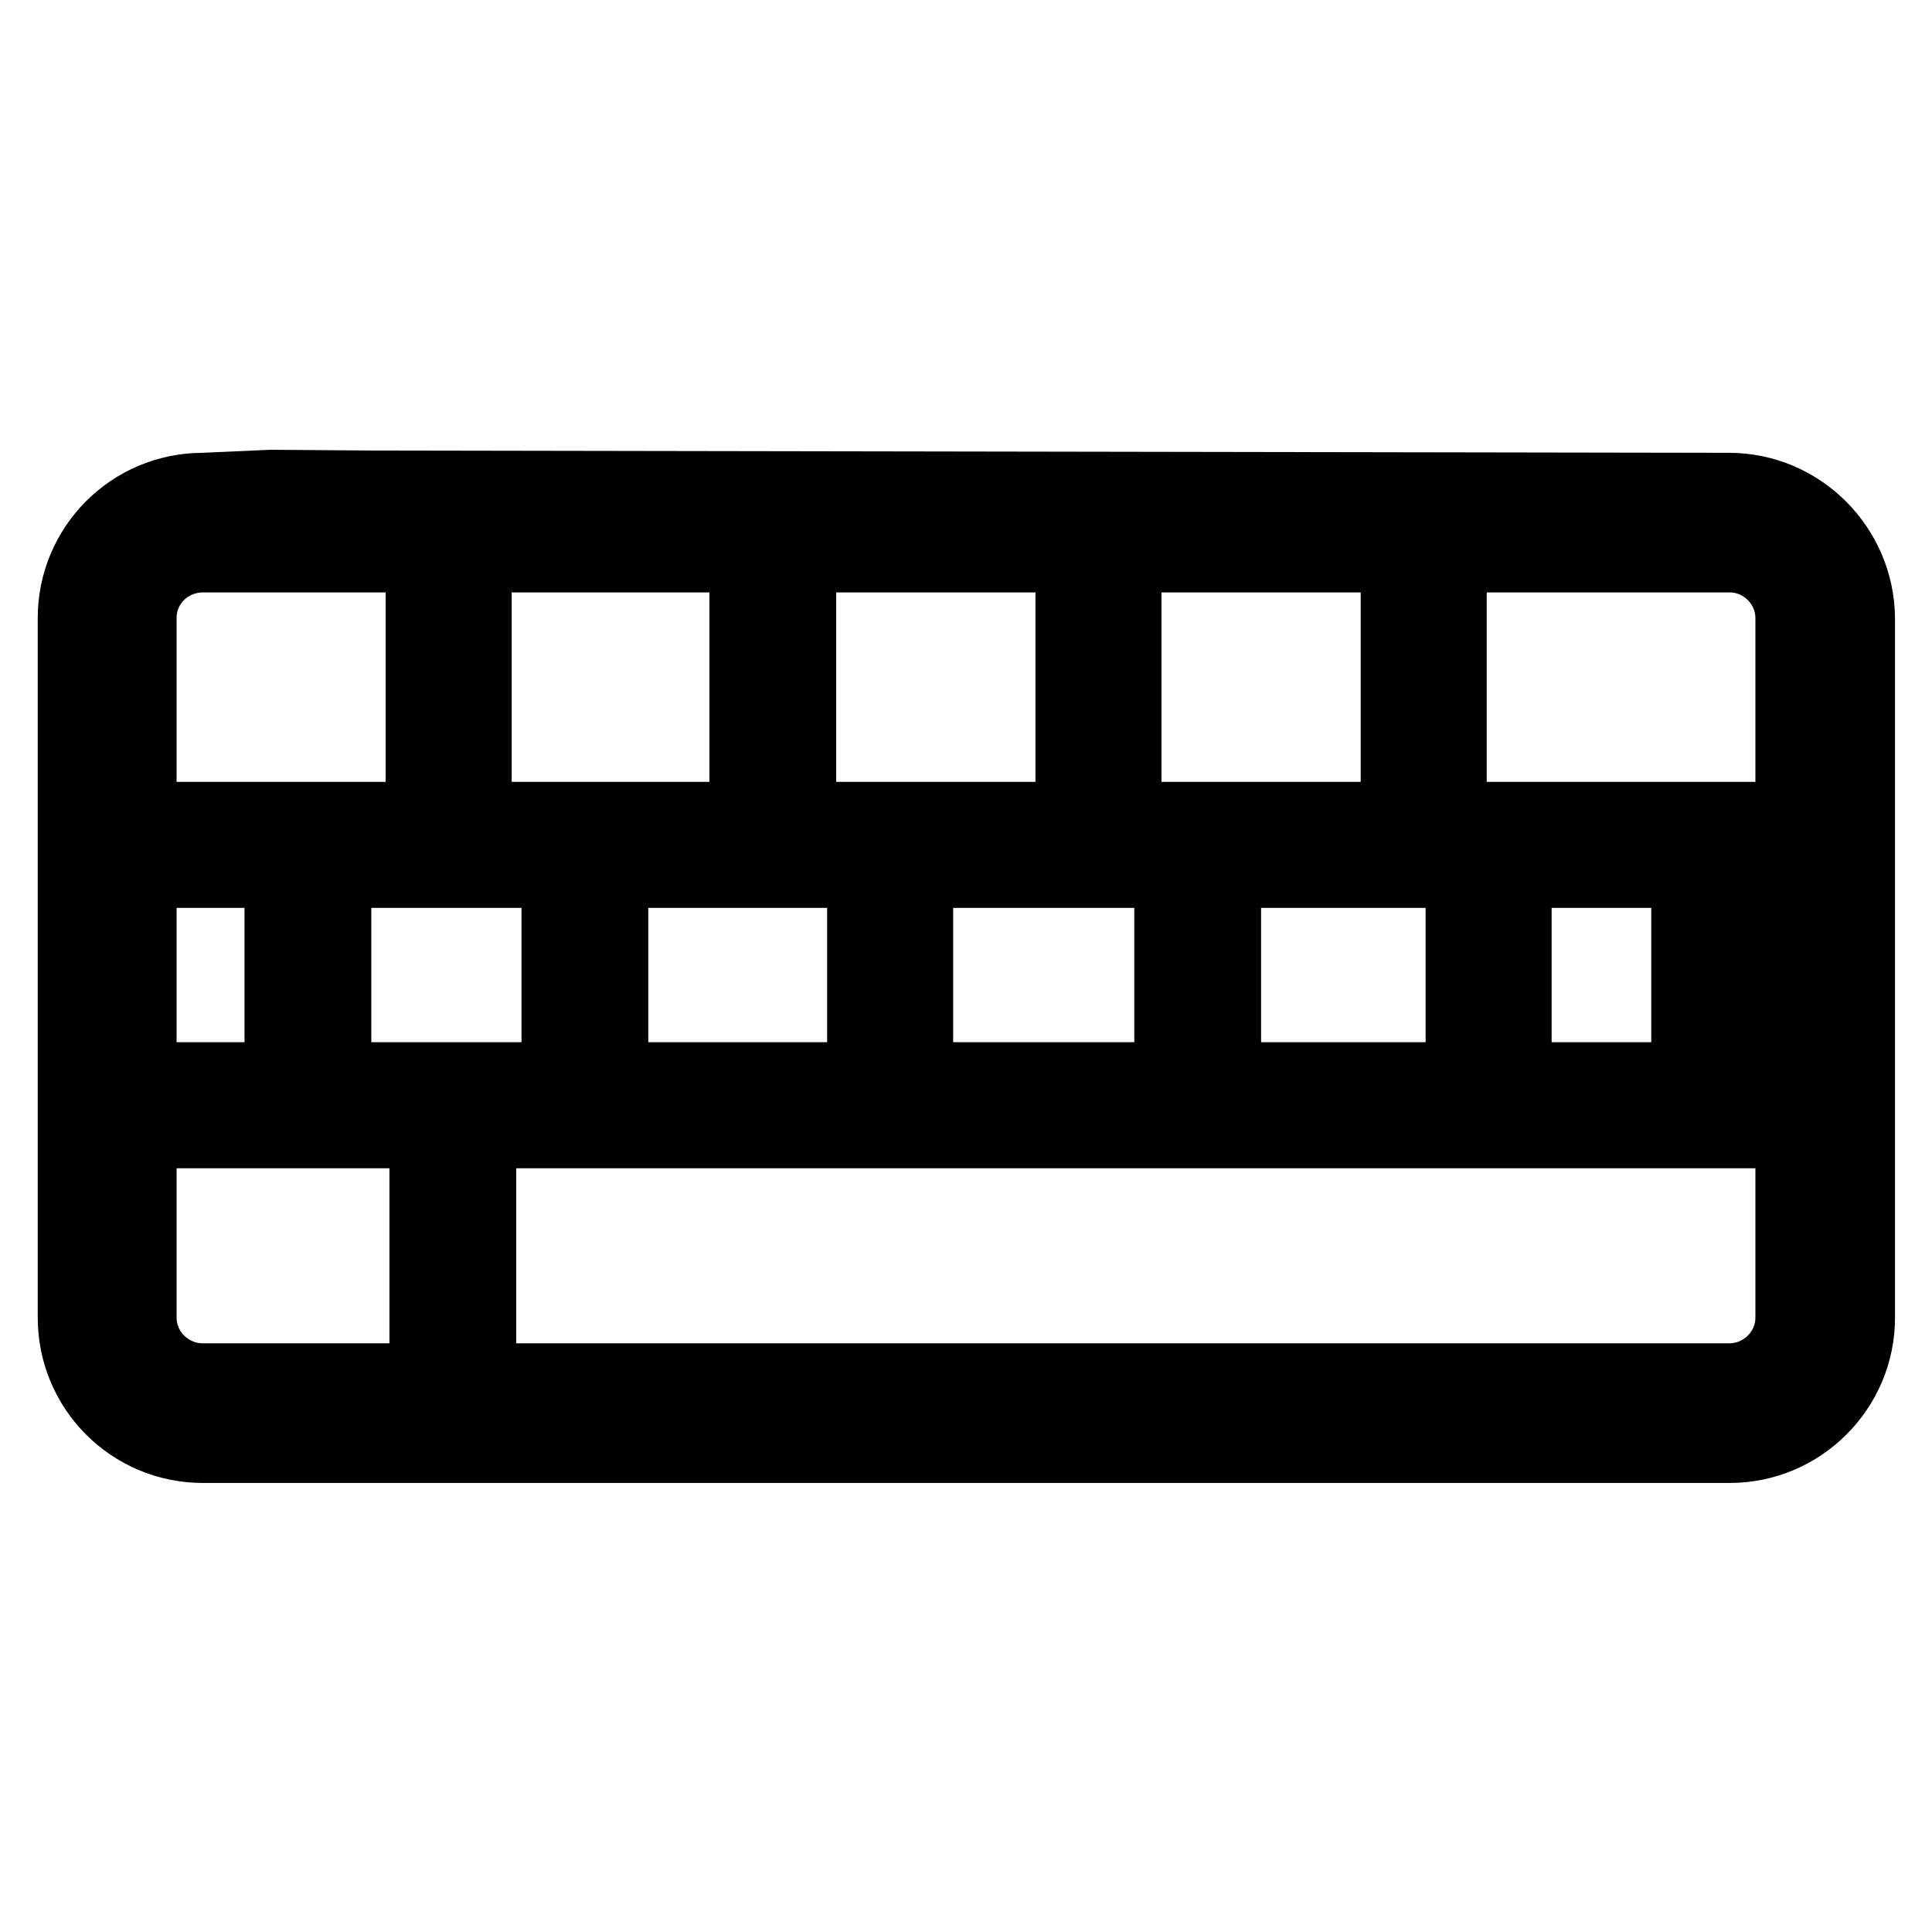 <?xml version="1.0" encoding="utf-8"?>
<!-- Svg Vector Icons : http://www.onlinewebfonts.com/icon -->
<!DOCTYPE svg PUBLIC "-//W3C//DTD SVG 1.1//EN" "http://www.w3.org/Graphics/SVG/1.1/DTD/svg11.dtd">
<svg version="1.1" xmlns="http://www.w3.org/2000/svg" xmlns:xlink="http://www.w3.org/1999/xlink" x="0px" y="0px" viewBox="0 0 256 256" enable-background="new 0 0 256 256" xml:space="preserve">
<g><g><path stroke-width="10" fill-opacity="0" stroke="#000000"  d="M229.1,65L49.2,64.7l-13.4-0.1L26.9,65C17.5,65,10,72.6,10,81.9v92.7c0,9.3,7.5,16.9,16.9,16.9h202.3c9.3,0,16.9-7.6,16.9-16.9V81.9C246,72.6,238.4,65,229.1,65z M44.2,143.1v-27.8h29.9v27.8H44.2z M80.9,115.3h33.7v27.8H80.9V115.3z M121.3,115.3h34v27.8h-34V115.3z M162.1,115.3h31.8v27.8h-31.8V115.3z M200.6,115.3h23.2v27.8h-23.2V115.3z M230.5,115.3h7.1v27.8h-7.1V115.3z M26.9,73.5h202.3c4.6,0,8.4,3.8,8.4,8.4v26.7H192V73.5h-6.7v35.1h-36.4V73.5h-6.7v35.1h-36.4V73.5H99v35.1H62.8V73.5h-6.7v35.1H18.4V81.9C18.4,77.2,22.2,73.5,26.9,73.5z M18.4,174.6v-59.3h19v27.8h-19v6.7h38.2V183H26.9C22.2,183,18.4,179.2,18.4,174.6z M229.1,183H63.4v-33.2h174.2v24.8C237.6,179.2,233.8,183,229.1,183z"/></g></g>
</svg>